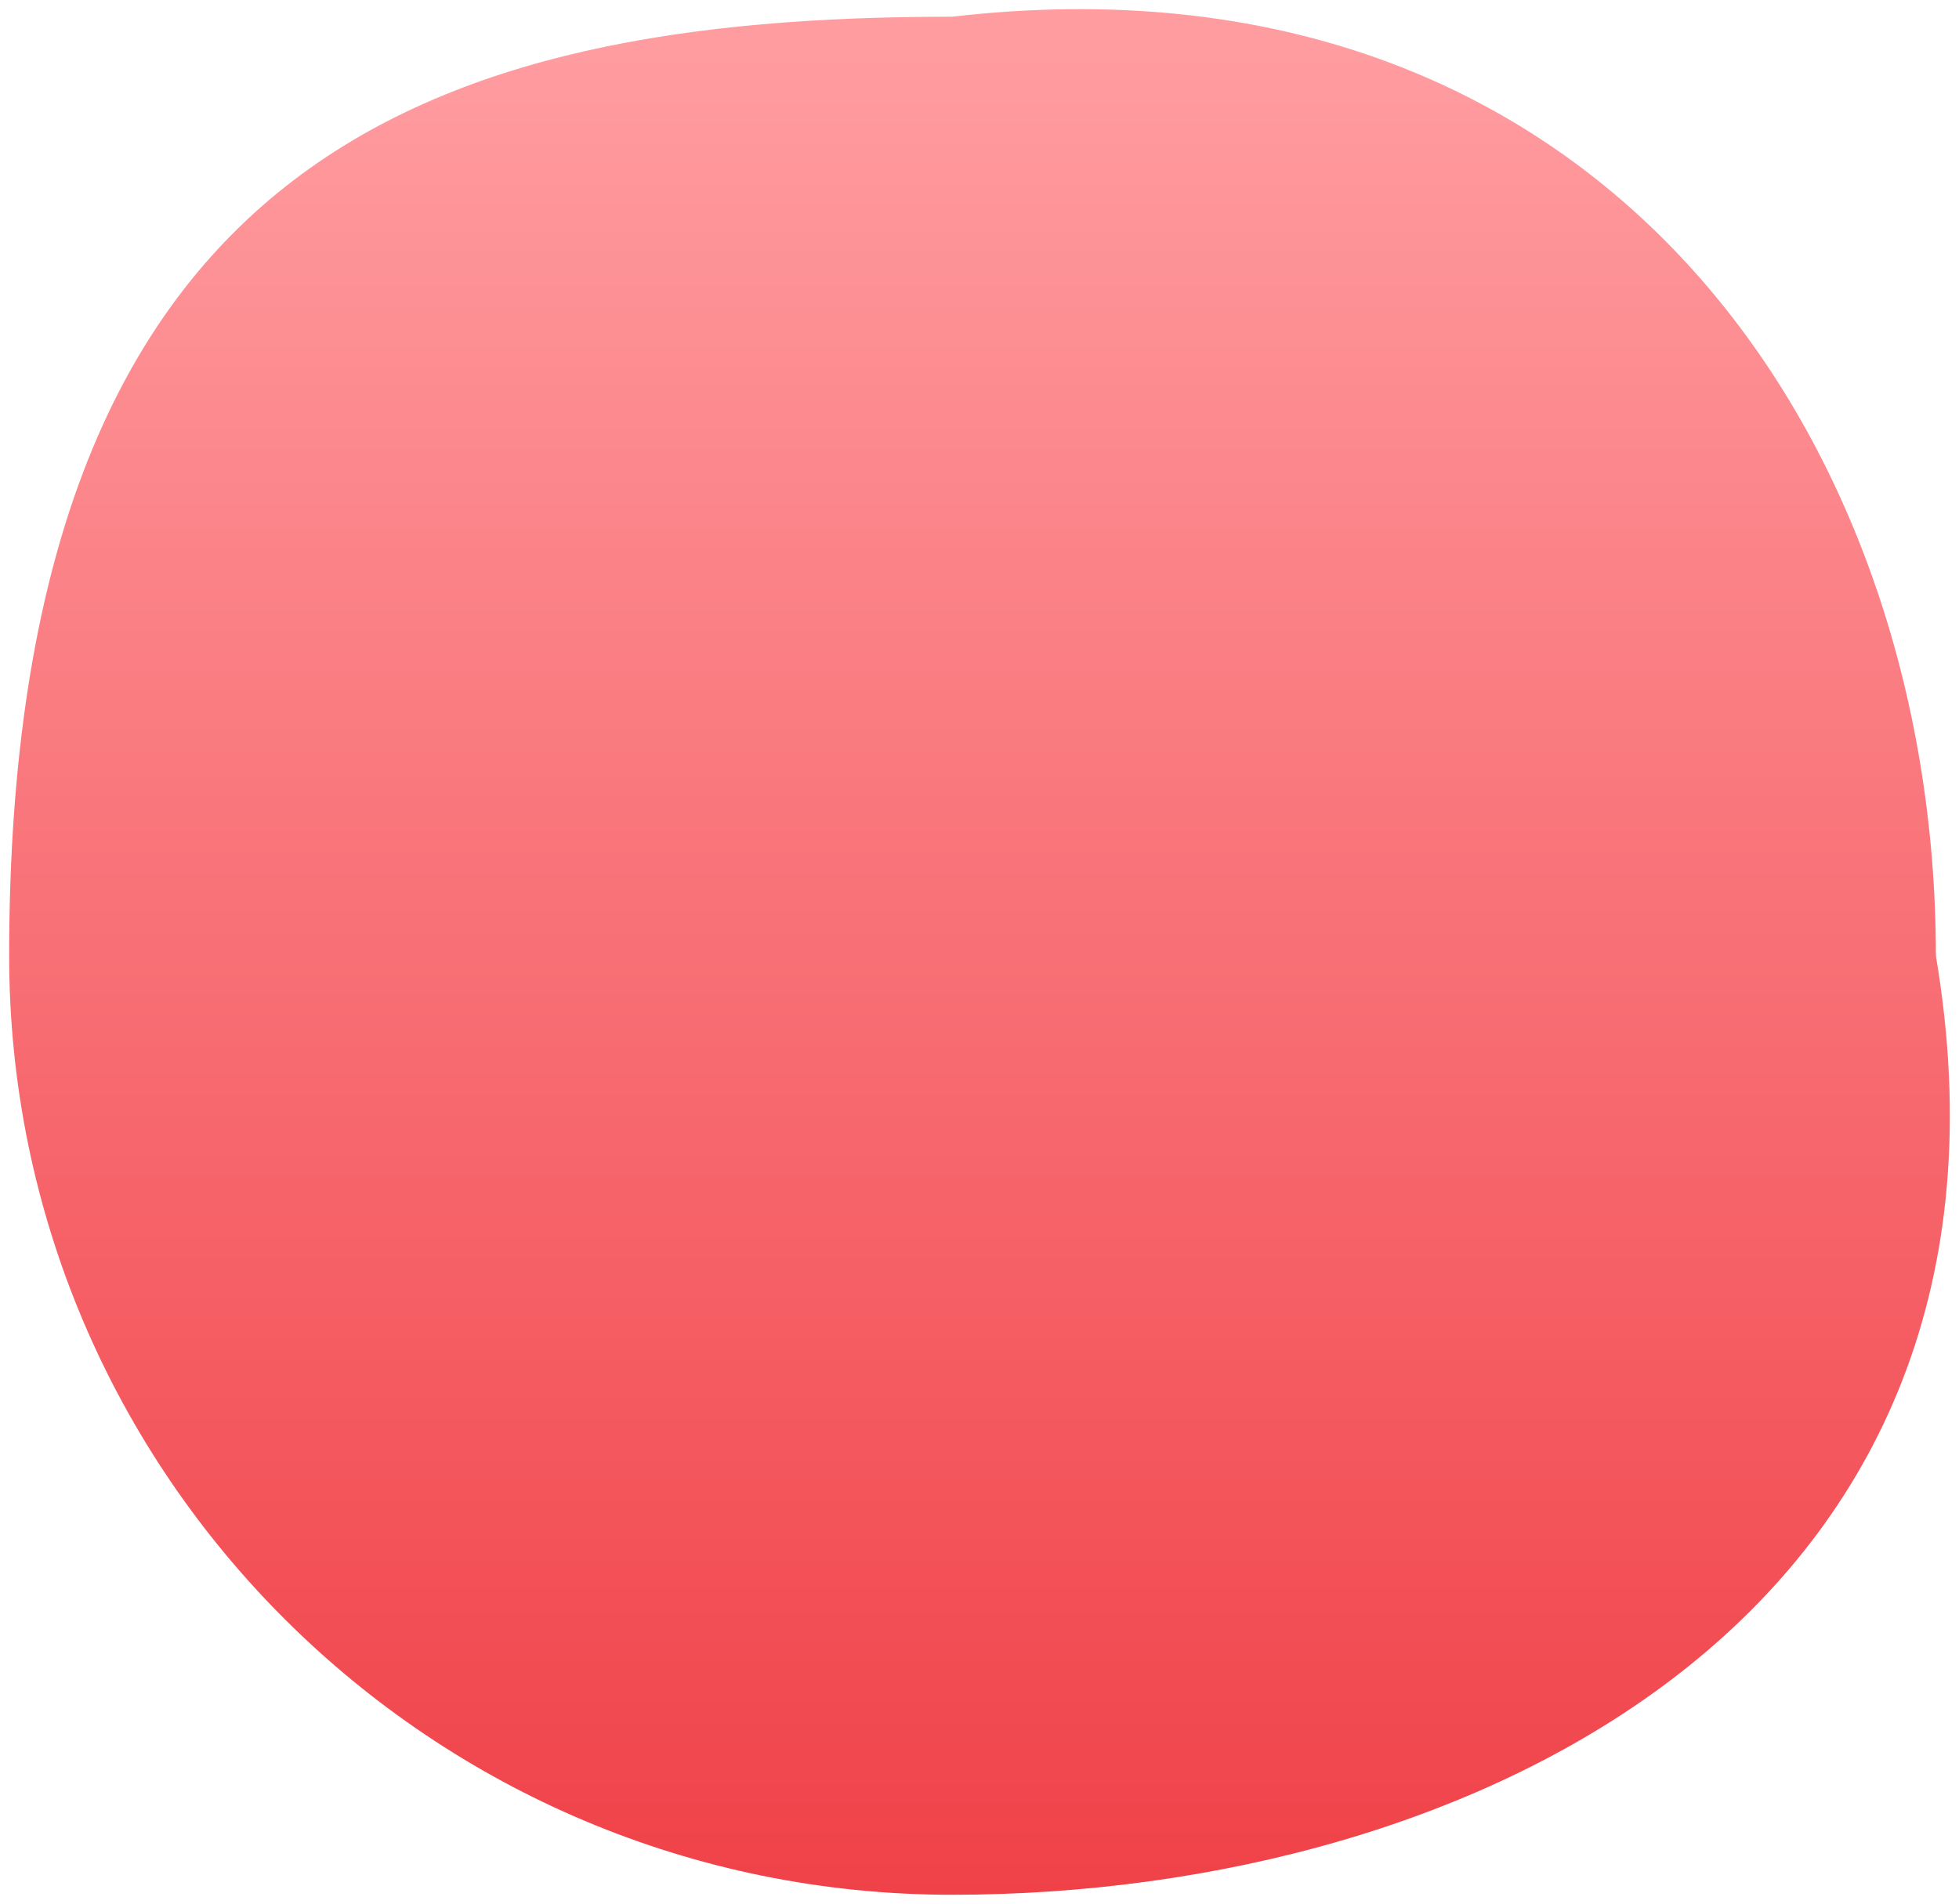 <svg width="107" height="104" viewBox="0 0 107 104" fill="none" xmlns="http://www.w3.org/2000/svg">
<g clip-path="url(#clip0_14_35)">
<path d="M0.5 52.206C0.5 8.571 23.558 0.913 52.001 0.913C87.407 -3.184 105.737 23.878 105.737 52.206C111.817 88.183 80.444 103.5 52.001 103.5C23.558 103.5 0.5 80.535 0.5 52.206Z" fill="url(#paint0_linear_14_35)"/>
</g>
<defs>
<linearGradient id="paint0_linear_14_35" x1="102.504" y1="103.5" x2="102.504" y2="2.9" gradientUnits="userSpaceOnUse">
<stop stop-color="#F04148"/>
<stop offset="1" stop-color="#FF9CA0"/>
</linearGradient>
<clipPath id="clip0_14_35">
<rect width="106" height="103" fill="white" transform="translate(0.5 0.5)"/>
</clipPath>
</defs>
</svg>
